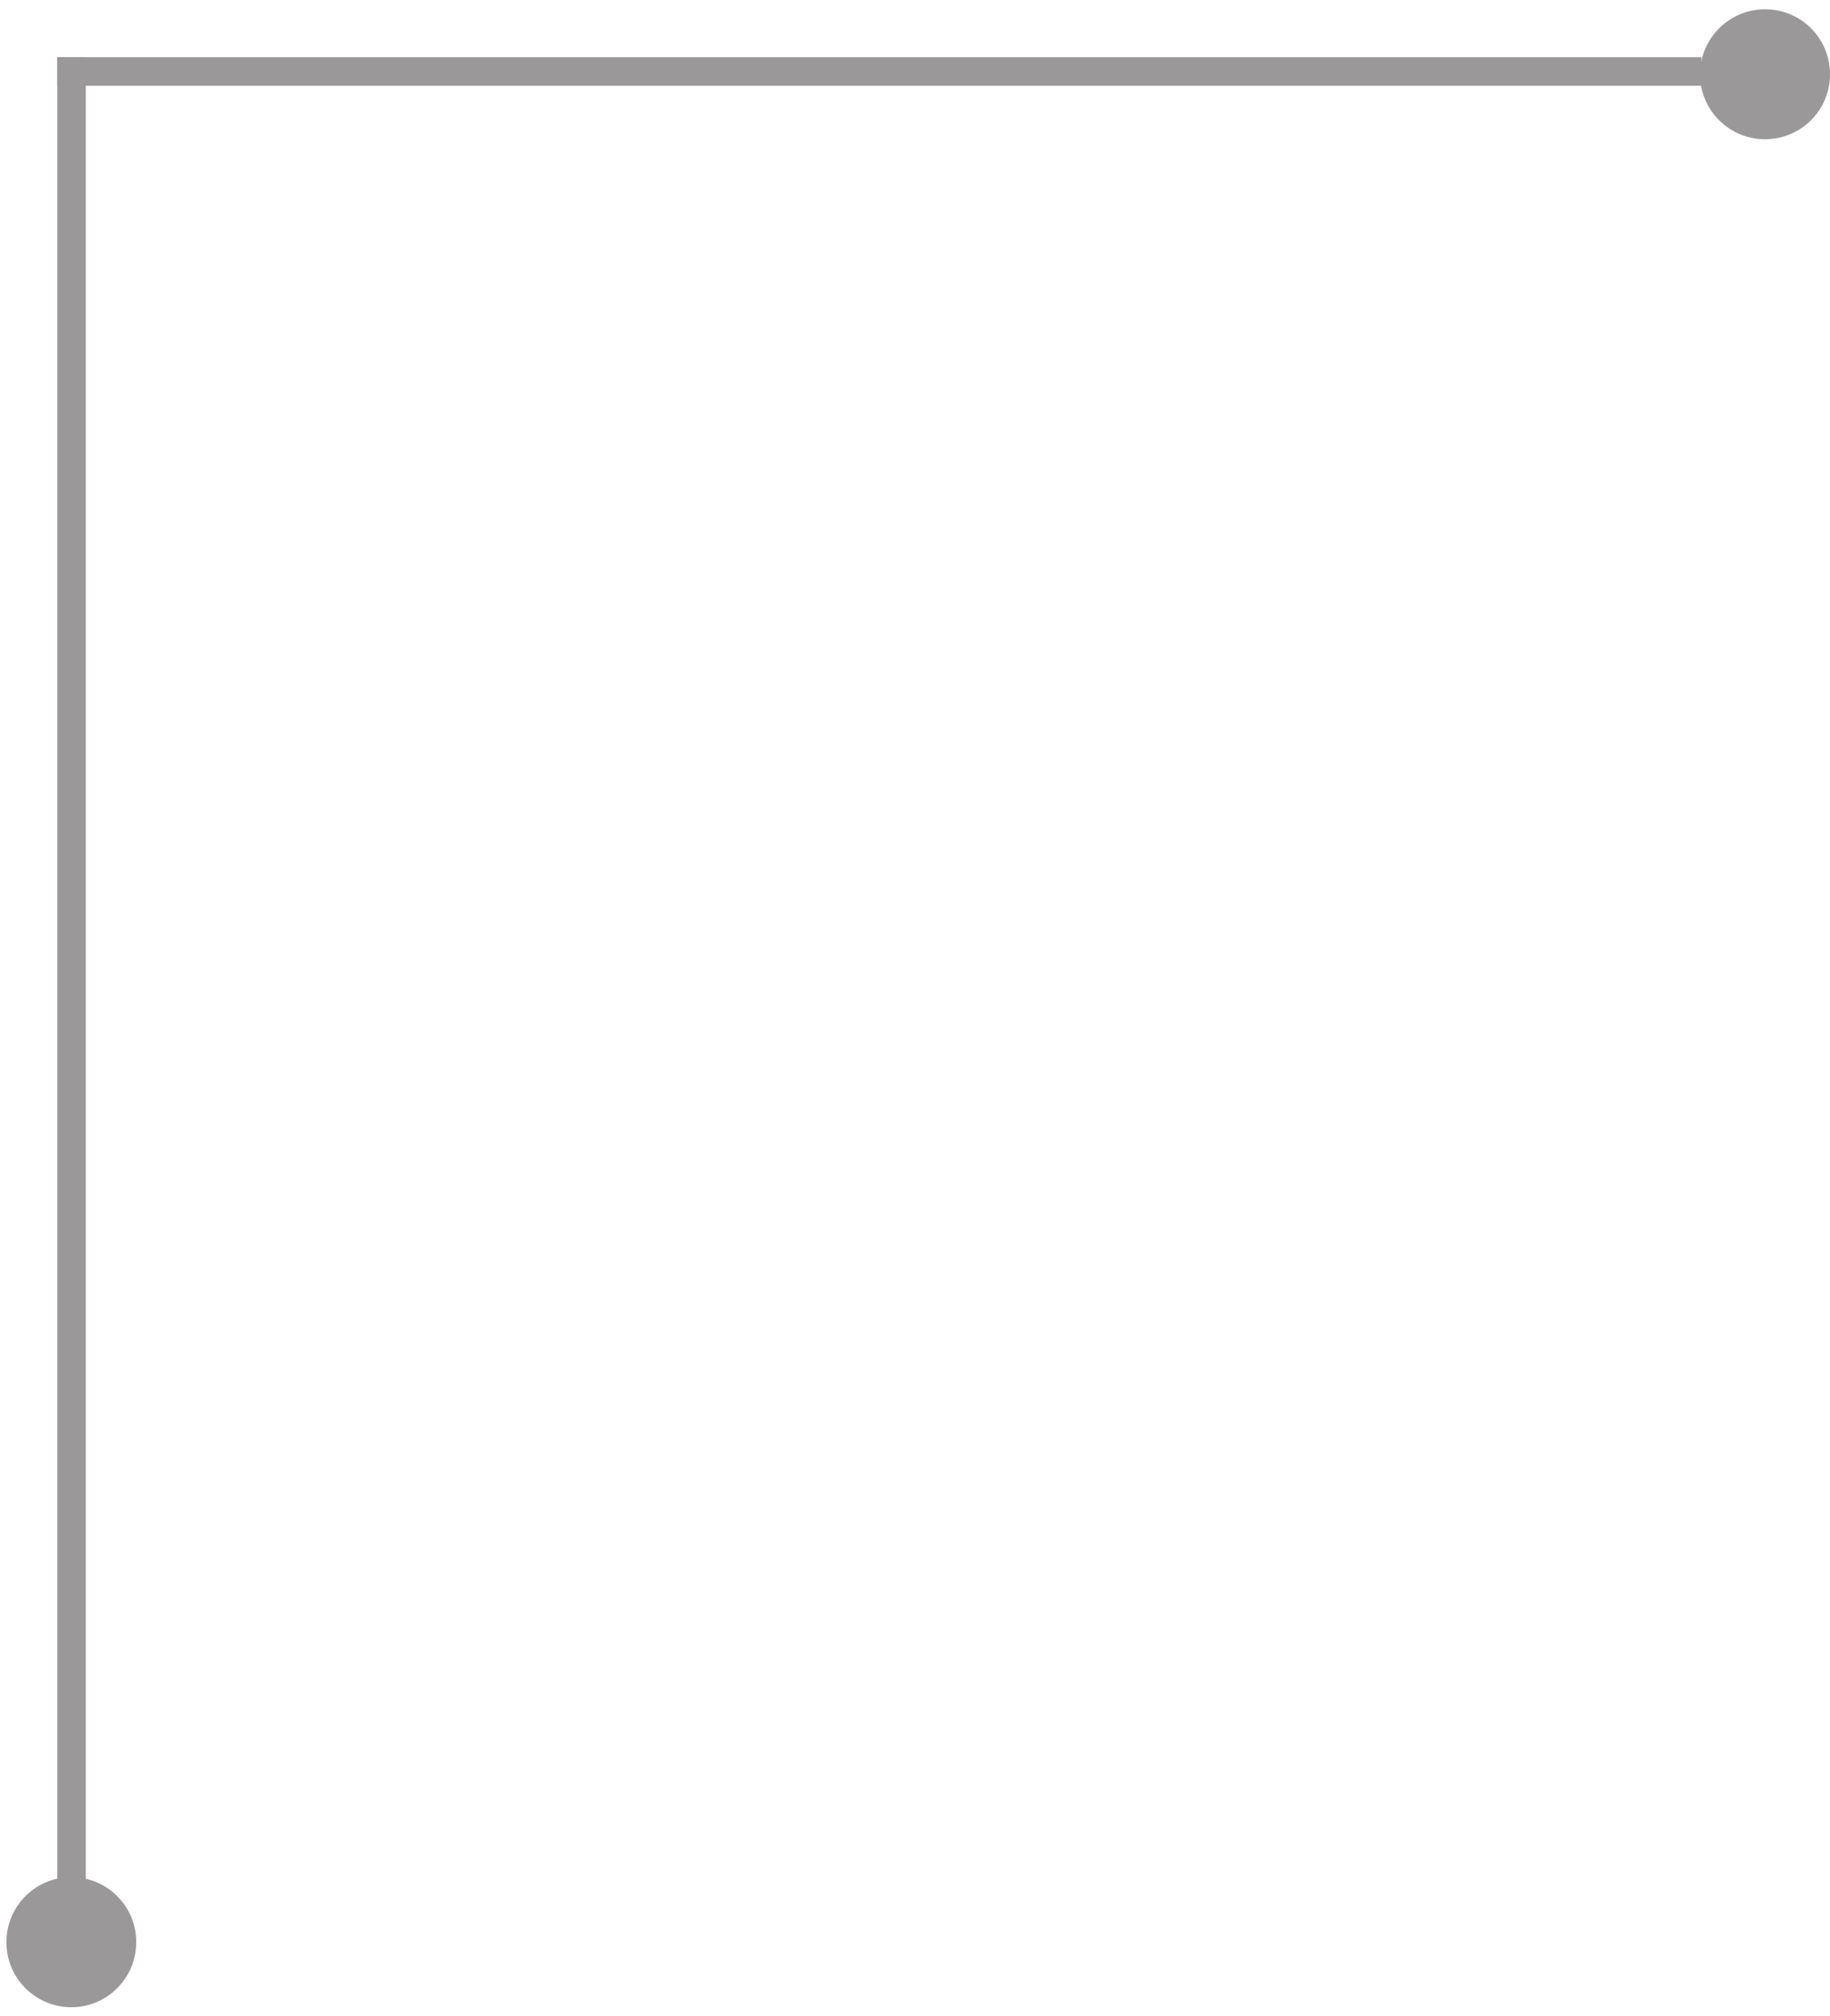 <svg width="128" height="141" viewBox="0 0 128 141" fill="none" xmlns="http://www.w3.org/2000/svg">
<path d="M4.004 4H119.004V6H4.004V4Z" fill="#9B989A"/>
<path d="M4.004 4H6.004V131.858H4.004V4Z" fill="#9B989A"/>
<path d="M4.987 131.293C2.481 131.293 0.447 133.327 0.447 135.842C0.447 138.357 2.481 140.392 4.987 140.392C7.494 140.392 9.528 138.357 9.528 135.842C9.537 133.336 7.502 131.293 4.987 131.293Z" fill="#9B989A"/>
<path d="M123.459 0.648C120.953 0.648 118.91 2.683 118.91 5.198C118.91 7.704 120.944 9.739 123.459 9.739C125.974 9.739 128 7.704 128 5.198C128.009 2.683 125.974 0.648 123.459 0.648Z" fill="#9B989A"/>
</svg>
